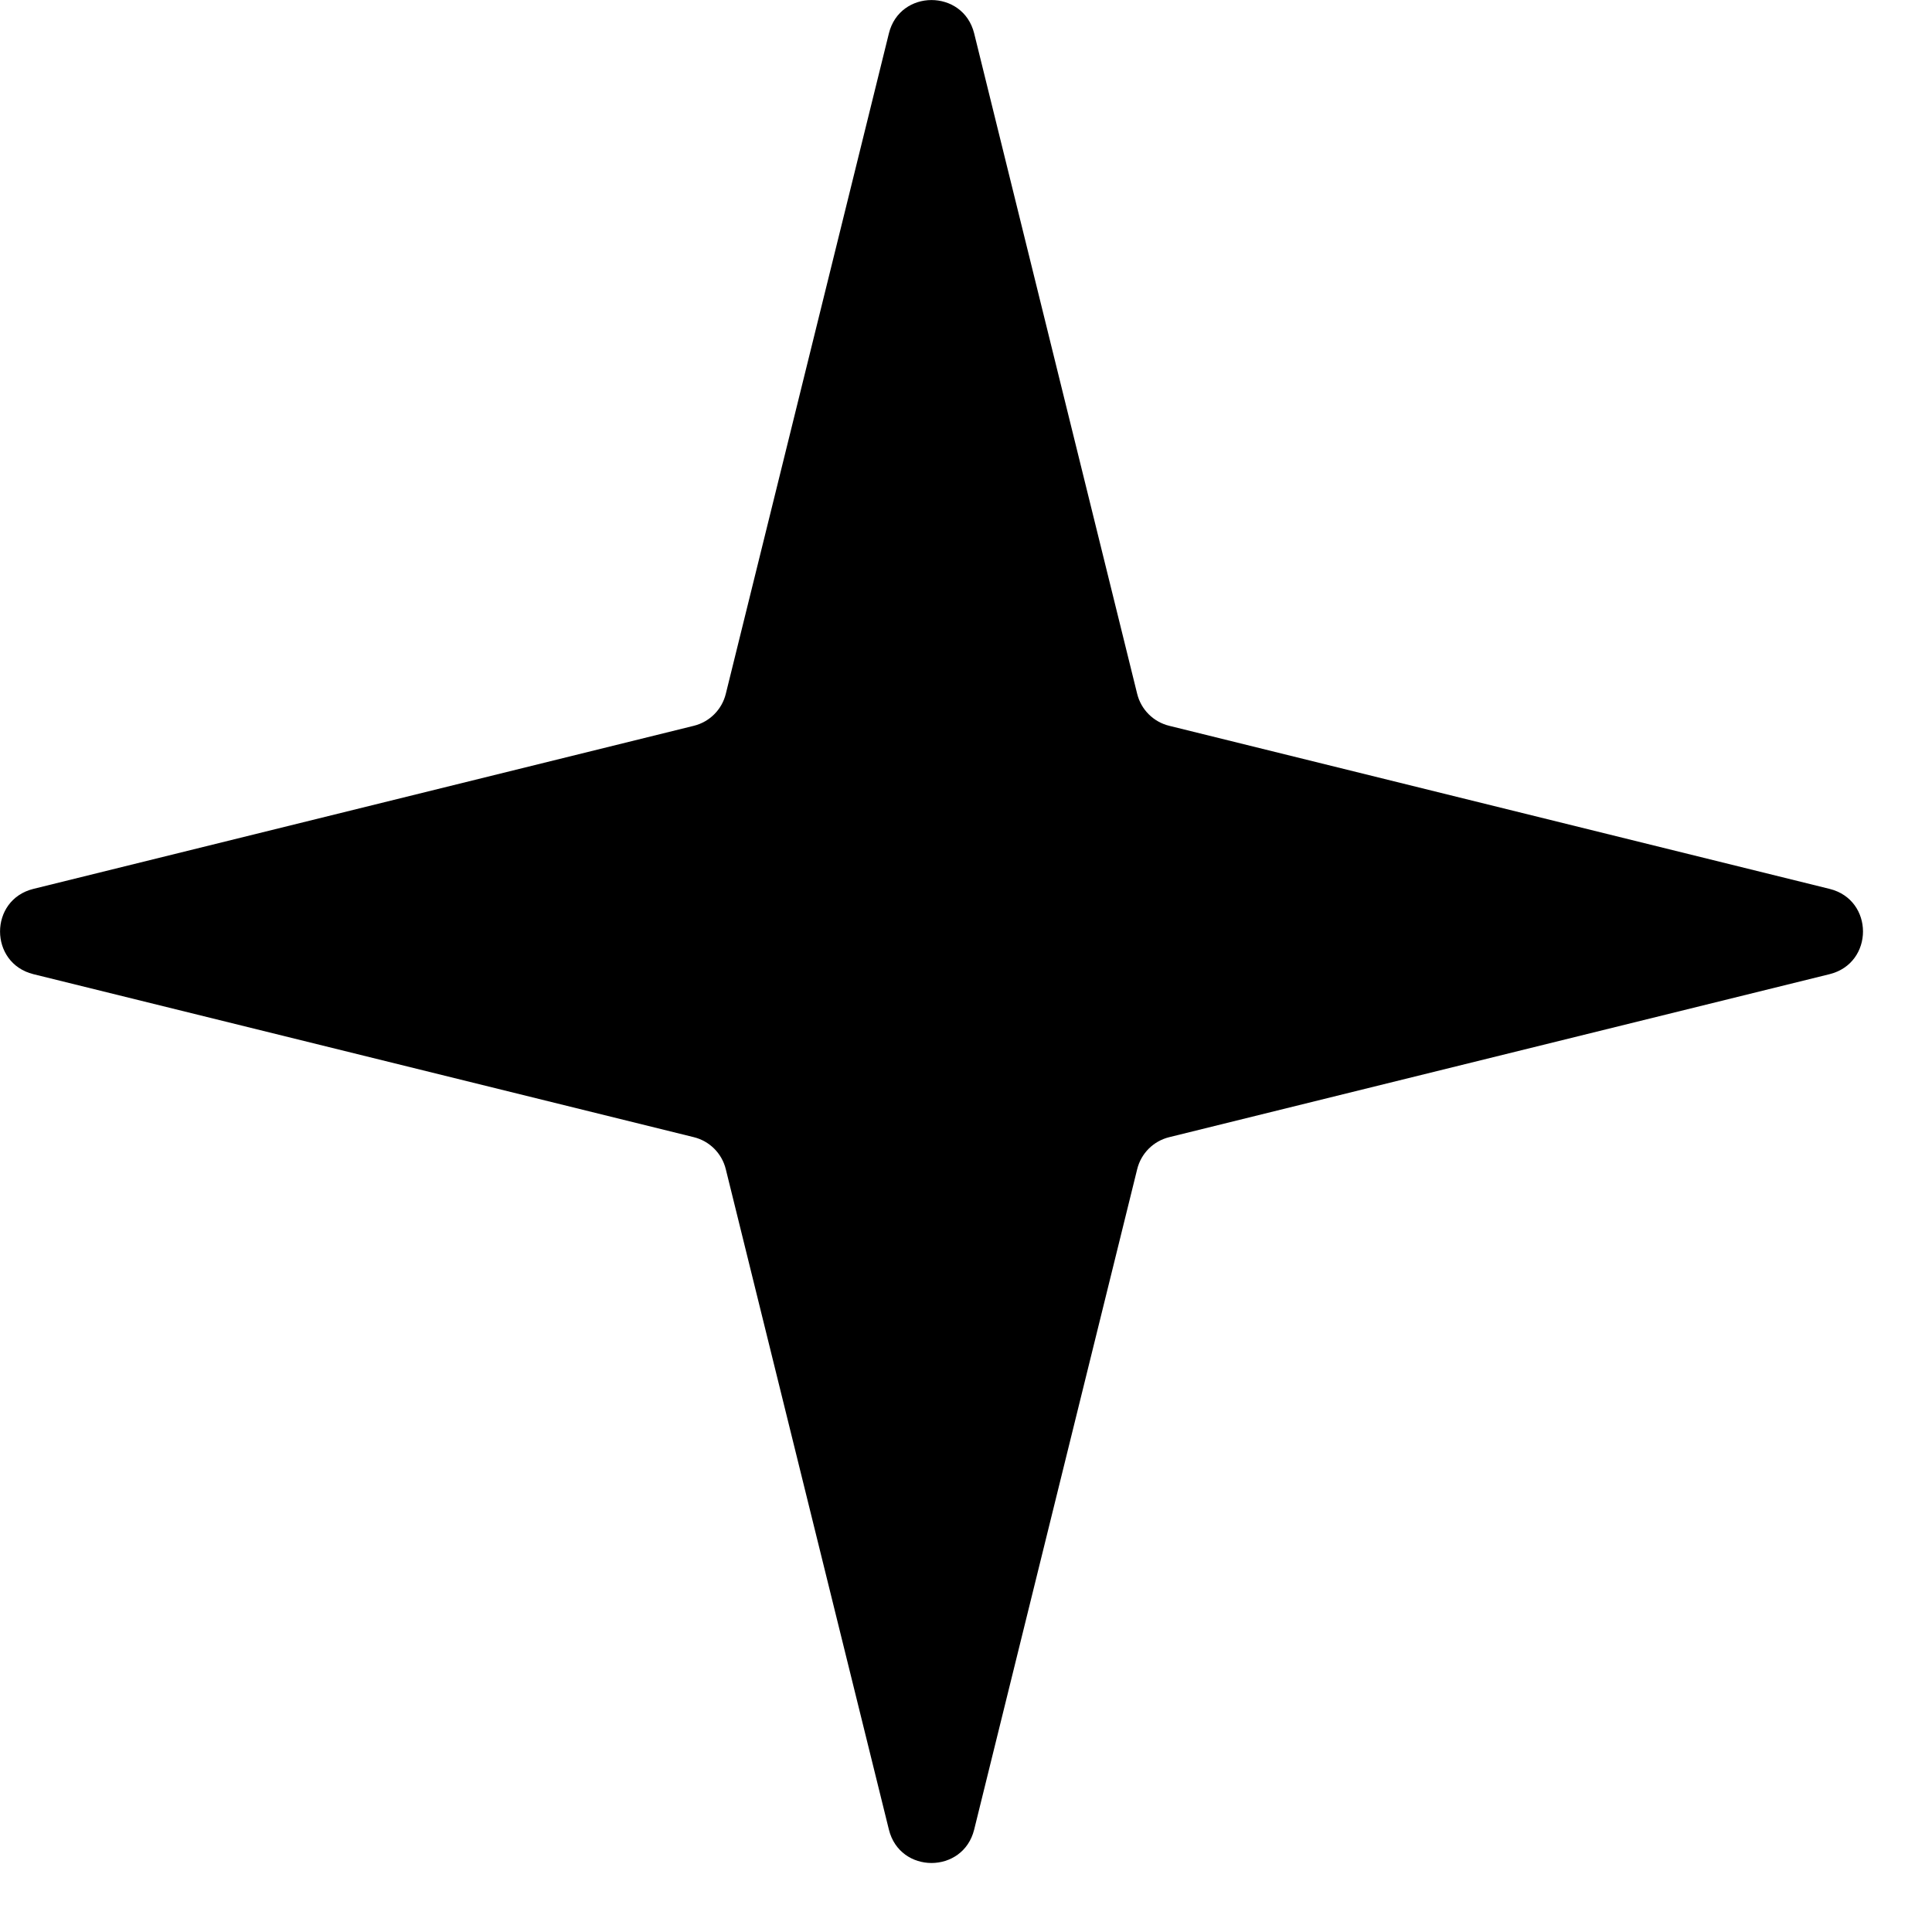<?xml version="1.0" encoding="UTF-8"?> <svg xmlns="http://www.w3.org/2000/svg" width="22" height="22" viewBox="0 0 22 22" fill="none"><path d="M10.122 0.38C10.247 -0.126 10.967 -0.126 11.093 0.38L12.949 7.9C12.993 8.08 13.134 8.221 13.315 8.265L20.834 10.122C21.341 10.247 21.341 10.967 20.834 11.093L13.315 12.949C13.134 12.993 12.993 13.134 12.949 13.315L11.093 20.834C10.967 21.341 10.247 21.341 10.122 20.834L8.265 13.315C8.221 13.134 8.08 12.993 7.9 12.949L0.38 11.093C-0.126 10.967 -0.126 10.247 0.38 10.122L7.9 8.265C8.08 8.221 8.221 8.08 8.265 7.9L10.122 0.38Z" fill="black"></path></svg> 